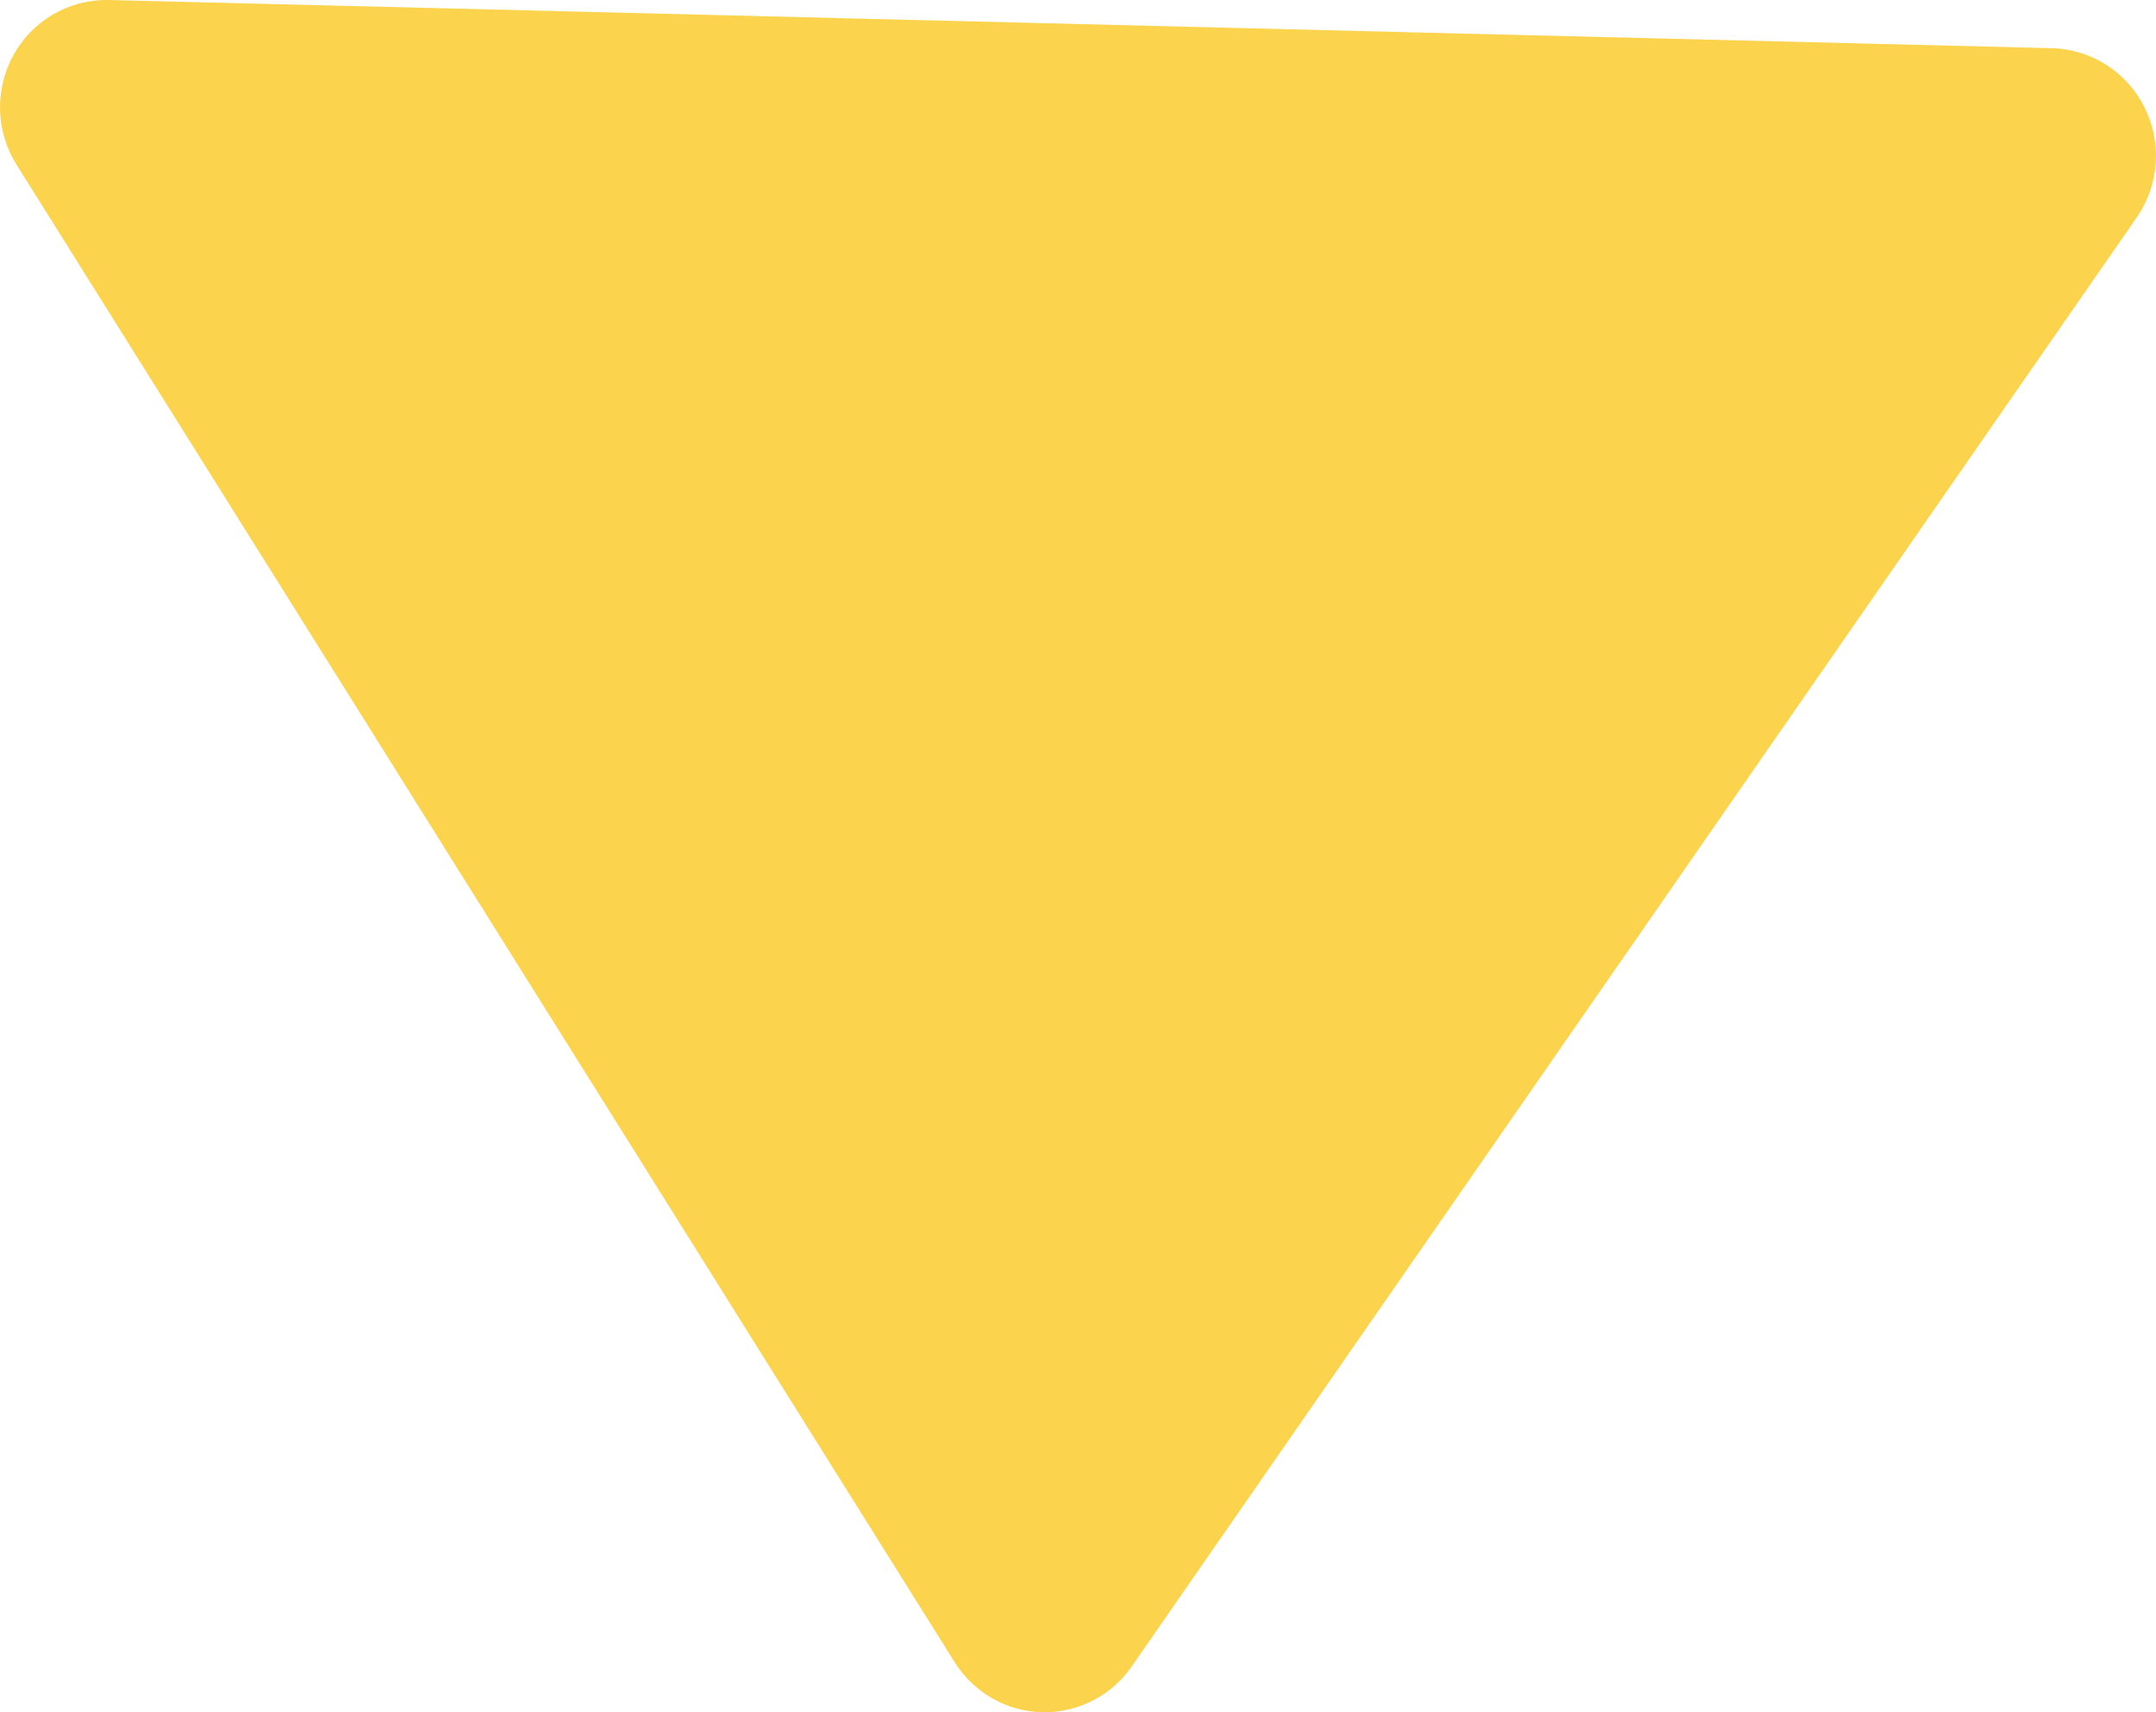  <svg width="34" height="27" viewBox="0 0 34 27" fill="none" xmlns="http://www.w3.org/2000/svg"
                    class="text-brand absolute hidden md:block -right-24 top-32 transition ease-in-out rotate-6 group-hover:rotate-[35deg] group-hover:-translate-x-4 transform-gpu">
                    <path
                        d="M33.817 1.689C33.68 1.416 33.473 1.186 33.216 1.022C32.96 0.859 32.665 0.768 32.362 0.76L1.712 0H1.671C1.372 0.001 1.078 0.083 0.821 0.237C0.563 0.391 0.351 0.612 0.207 0.877C0.063 1.142 -0.008 1.441 0.001 1.742C0.01 2.044 0.099 2.338 0.259 2.594L15.055 26.211C15.203 26.447 15.406 26.642 15.646 26.78C15.887 26.918 16.157 26.993 16.434 27H16.474C16.744 27 17.01 26.934 17.249 26.808C17.488 26.683 17.694 26.5 17.848 26.277L33.702 3.421C33.874 3.17 33.976 2.876 33.996 2.571C34.017 2.266 33.954 1.962 33.817 1.689Z"
                        fill="#FCD34D"></path>
</svg>